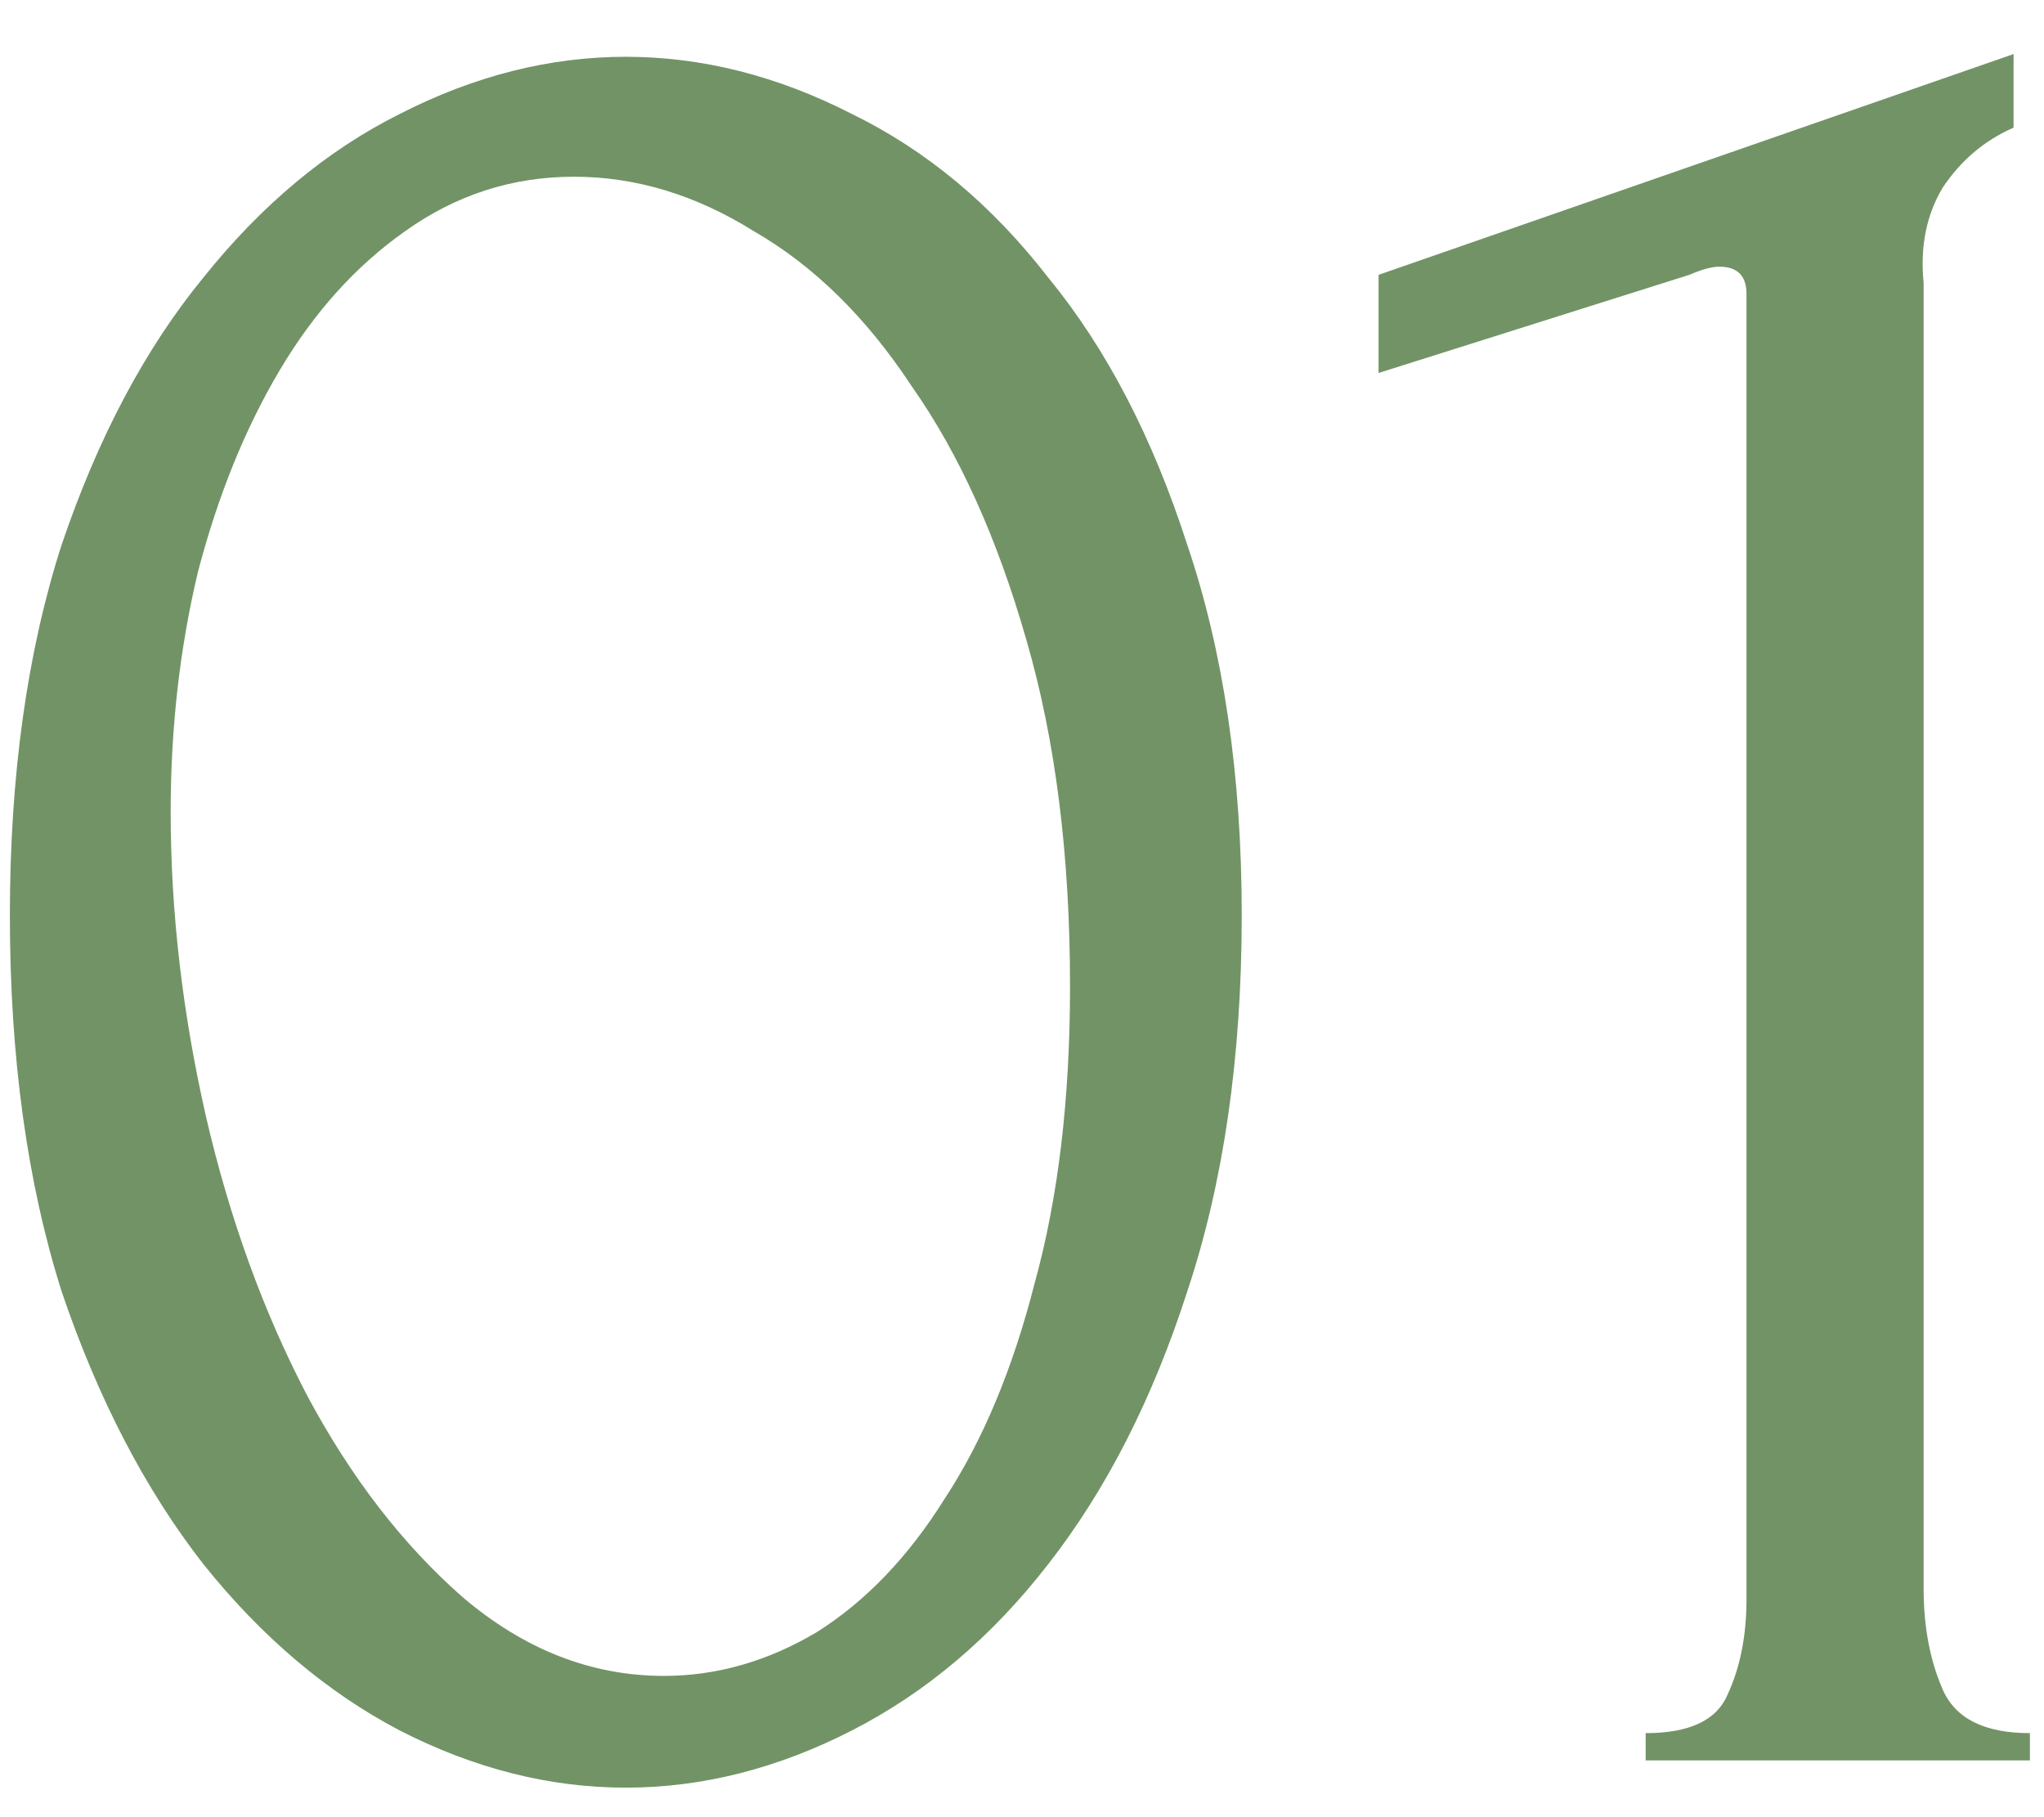 <?xml version="1.0" encoding="UTF-8"?> <svg xmlns="http://www.w3.org/2000/svg" width="36" height="32" viewBox="0 0 36 32" fill="none"><path d="M0.174 16.12C0.174 13.656 0.478 11.48 1.086 9.592C1.726 7.704 2.558 6.136 3.582 4.888C4.606 3.608 5.758 2.648 7.038 2.008C8.35 1.336 9.678 1 11.022 1C12.366 1 13.694 1.336 15.006 2.008C16.318 2.648 17.47 3.608 18.462 4.888C19.486 6.136 20.302 7.704 20.91 9.592C21.55 11.48 21.87 13.656 21.87 16.12C21.87 18.616 21.55 20.824 20.91 22.744C20.302 24.632 19.486 26.232 18.462 27.544C17.47 28.824 16.318 29.8 15.006 30.472C13.694 31.144 12.366 31.48 11.022 31.48C9.678 31.48 8.35 31.144 7.038 30.472C5.758 29.8 4.606 28.824 3.582 27.544C2.558 26.232 1.726 24.632 1.086 22.744C0.478 20.824 0.174 18.616 0.174 16.12ZM18.846 17.368C18.846 15.064 18.59 13.032 18.078 11.272C17.566 9.48 16.894 7.992 16.062 6.808C15.262 5.592 14.334 4.68 13.278 4.072C12.254 3.432 11.198 3.112 10.11 3.112C9.022 3.112 8.03 3.432 7.134 4.072C6.27 4.68 5.534 5.496 4.926 6.52C4.318 7.544 3.838 8.728 3.486 10.072C3.166 11.416 3.006 12.824 3.006 14.296C3.006 16.056 3.214 17.848 3.63 19.672C4.046 21.464 4.638 23.096 5.406 24.568C6.174 26.008 7.086 27.192 8.142 28.12C9.23 29.048 10.414 29.512 11.694 29.512C12.622 29.512 13.518 29.256 14.382 28.744C15.246 28.2 15.998 27.416 16.638 26.392C17.31 25.368 17.838 24.104 18.222 22.6C18.638 21.096 18.846 19.352 18.846 17.368ZM28.984 31V30.52C29.752 30.52 30.232 30.296 30.424 29.848C30.648 29.368 30.76 28.808 30.76 28.168V5.176C30.76 4.856 30.6 4.696 30.28 4.696C30.152 4.696 29.976 4.744 29.752 4.84L24.28 6.568V4.84L35.464 0.952V2.248C34.952 2.472 34.536 2.824 34.216 3.304C33.928 3.784 33.816 4.344 33.88 4.984V27.976C33.88 28.648 33.992 29.24 34.216 29.752C34.44 30.264 34.952 30.52 35.752 30.52V31H28.984Z" fill="#729366"></path></svg> 
